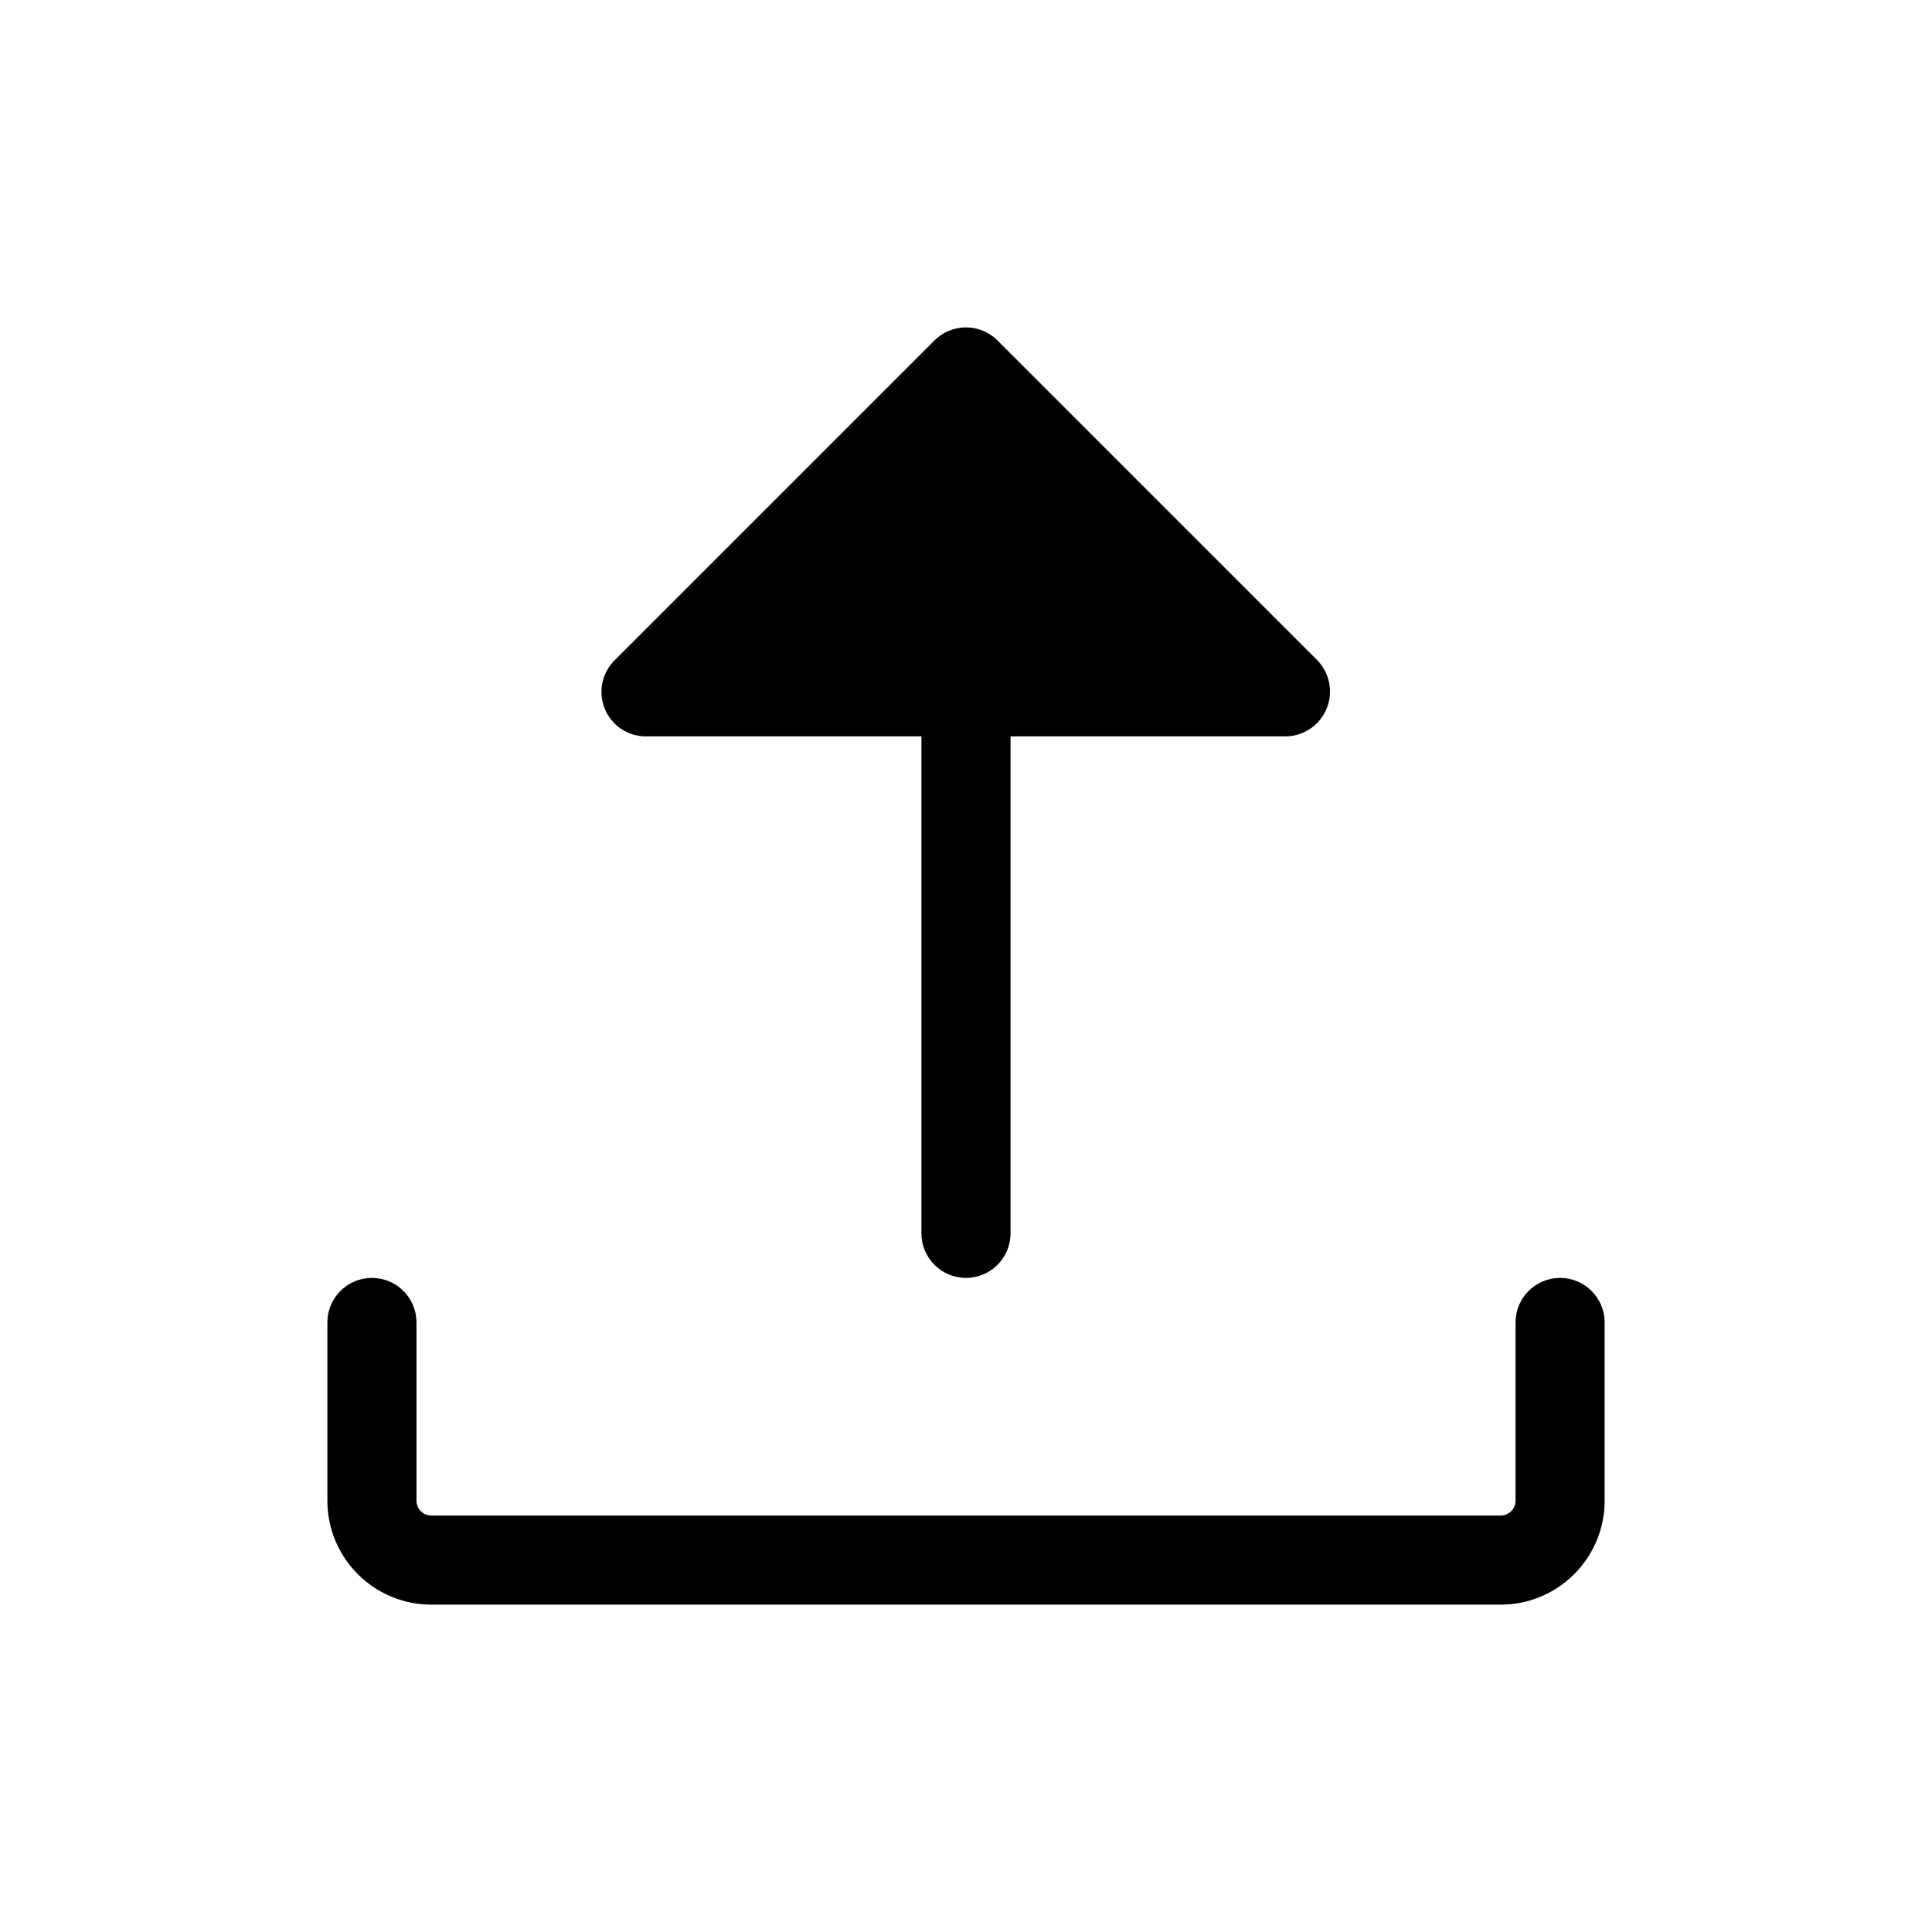 <?xml version="1.0" encoding="UTF-8"?>
<!-- Uploaded to: ICON Repo, www.svgrepo.com, Generator: ICON Repo Mixer Tools -->
<svg fill="#000000" width="800px" height="800px" version="1.1" viewBox="144 144 512 512" xmlns="http://www.w3.org/2000/svg">
 <g>
  <path d="m557.44 482.66c-6.519 0-11.805 5.285-11.805 11.805v47.234c0 1.043-0.418 2.043-1.156 2.781-0.738 0.738-1.738 1.156-2.781 1.156h-283.39c-2.172 0-3.934-1.766-3.934-3.938v-47.234c0-6.519-5.289-11.805-11.809-11.805-6.523 0-11.809 5.285-11.809 11.805v47.234c0 7.309 2.902 14.316 8.07 19.48 5.168 5.168 12.176 8.07 19.48 8.07h283.39c7.309 0 14.316-2.902 19.48-8.07 5.168-5.164 8.07-12.172 8.07-19.48v-47.234c0-6.519-5.285-11.805-11.809-11.805z"/>
  <path d="m304.27 331.83c1.805 4.449 6.141 7.348 10.945 7.32h72.973v131.7c0 6.519 5.285 11.809 11.809 11.809 6.519 0 11.805-5.289 11.805-11.809v-131.7h72.977c4.734-0.078 8.973-2.961 10.785-7.34 1.812-4.375 0.852-9.41-2.441-12.812l-84.781-84.781c-4.609-4.606-12.078-4.606-16.691 0l-84.781 84.781c-3.375 3.359-4.398 8.422-2.598 12.832z"/>
 </g>
</svg>